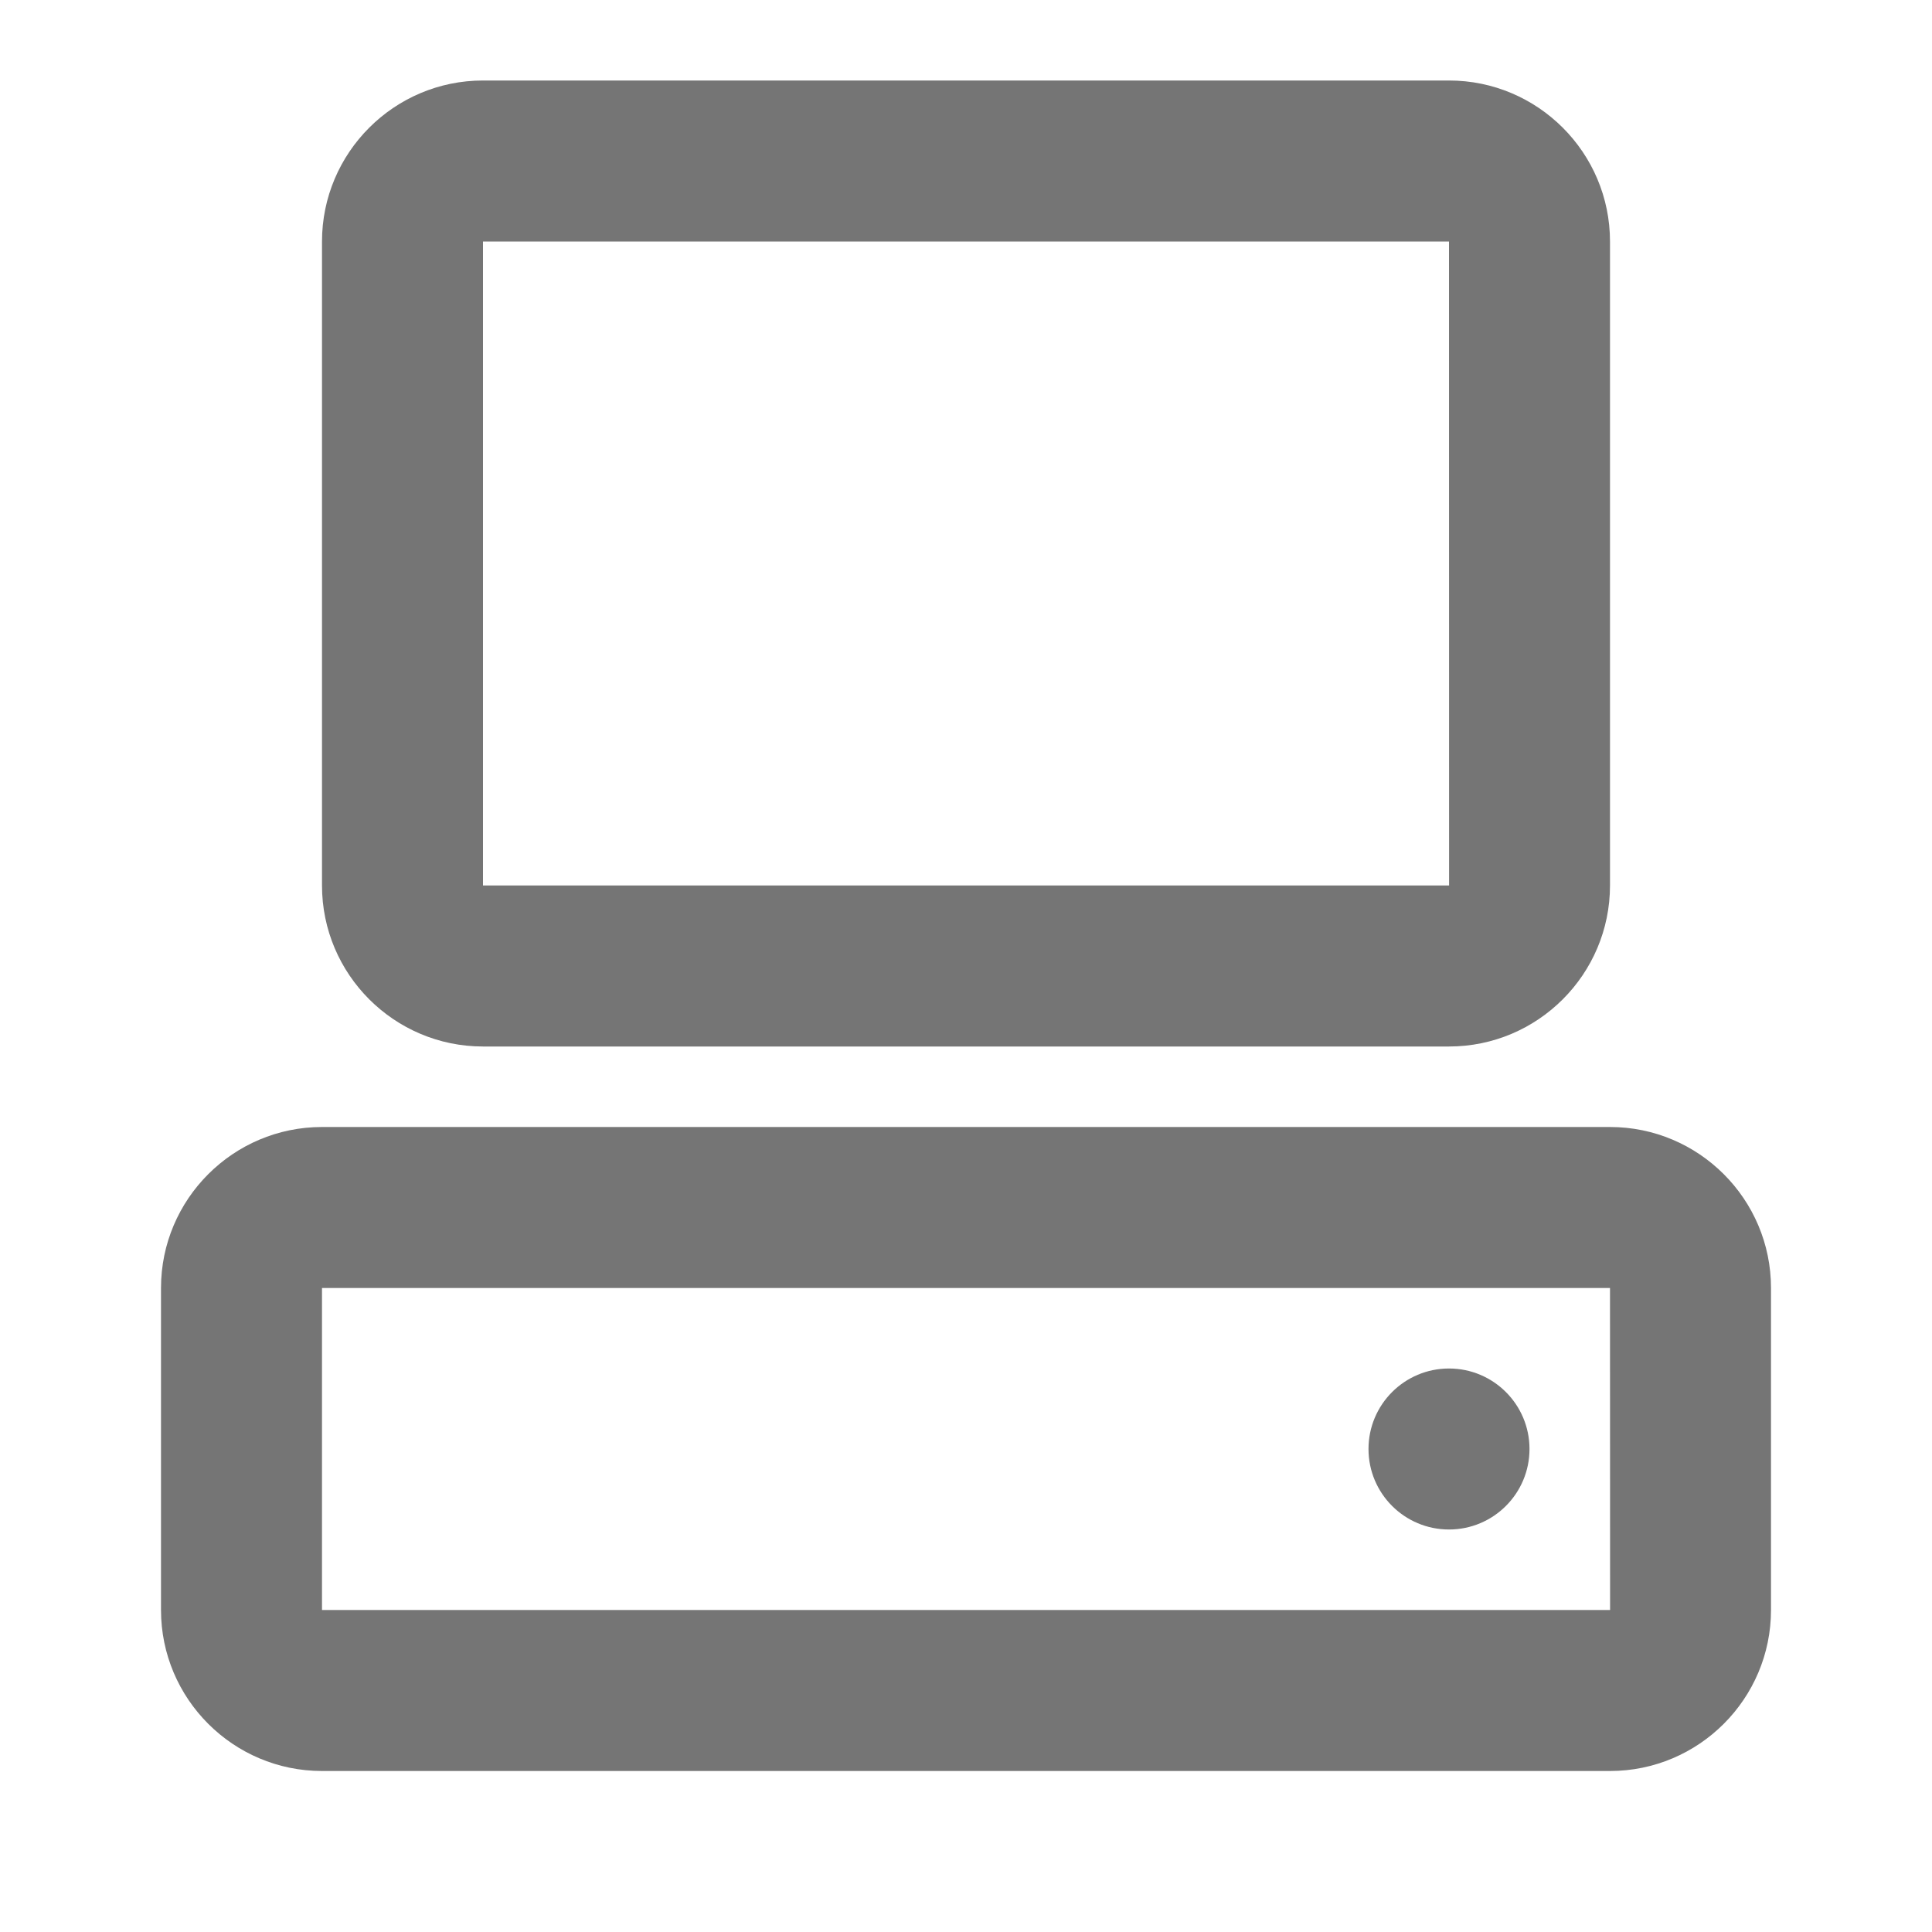 <?xml version="1.0" encoding="utf-8"?>
<!-- Generator: Adobe Illustrator 16.0.0, SVG Export Plug-In . SVG Version: 6.00 Build 0)  -->
<!DOCTYPE svg PUBLIC "-//W3C//DTD SVG 1.1//EN" "http://www.w3.org/Graphics/SVG/1.1/DTD/svg11.dtd">
<svg version="1.1" xmlns="http://www.w3.org/2000/svg" xmlns:xlink="http://www.w3.org/1999/xlink" x="0px" y="0px" width="24px"
	 height="24px" viewBox="0 0 24 24" enable-background="new 0 0 24 24" xml:space="preserve">
<g id="Frames-24px">
	<rect fill="none" width="24" height="24"/>
</g>
<g id="Outline">
	<g>
		<g>
			<path fill="#757575" d="M20,22H4c-1.103,0-2-0.897-2-2v-4c0-1.103,0.897-2,2-2h16c1.103,0,2,0.897,2,2v4
				C22,21.103,21.103,22,20,22z M4,16v4h16.001L20,16H4z"/>
		</g>
		<g>
			<circle fill="#757575" cx="18" cy="18" r="1"/>
		</g>
		<g>
			<path fill="#757575" d="M18,13H6c-1.103,0-2-0.897-2-2V3c0-1.103,0.897-2,2-2h12c1.103,0,2,0.897,2,2v8
				C20,12.103,19.103,13,18,13z M6,3v8h12.001L18,3H6z"/>
		</g>
	</g>
</g>
</svg>
